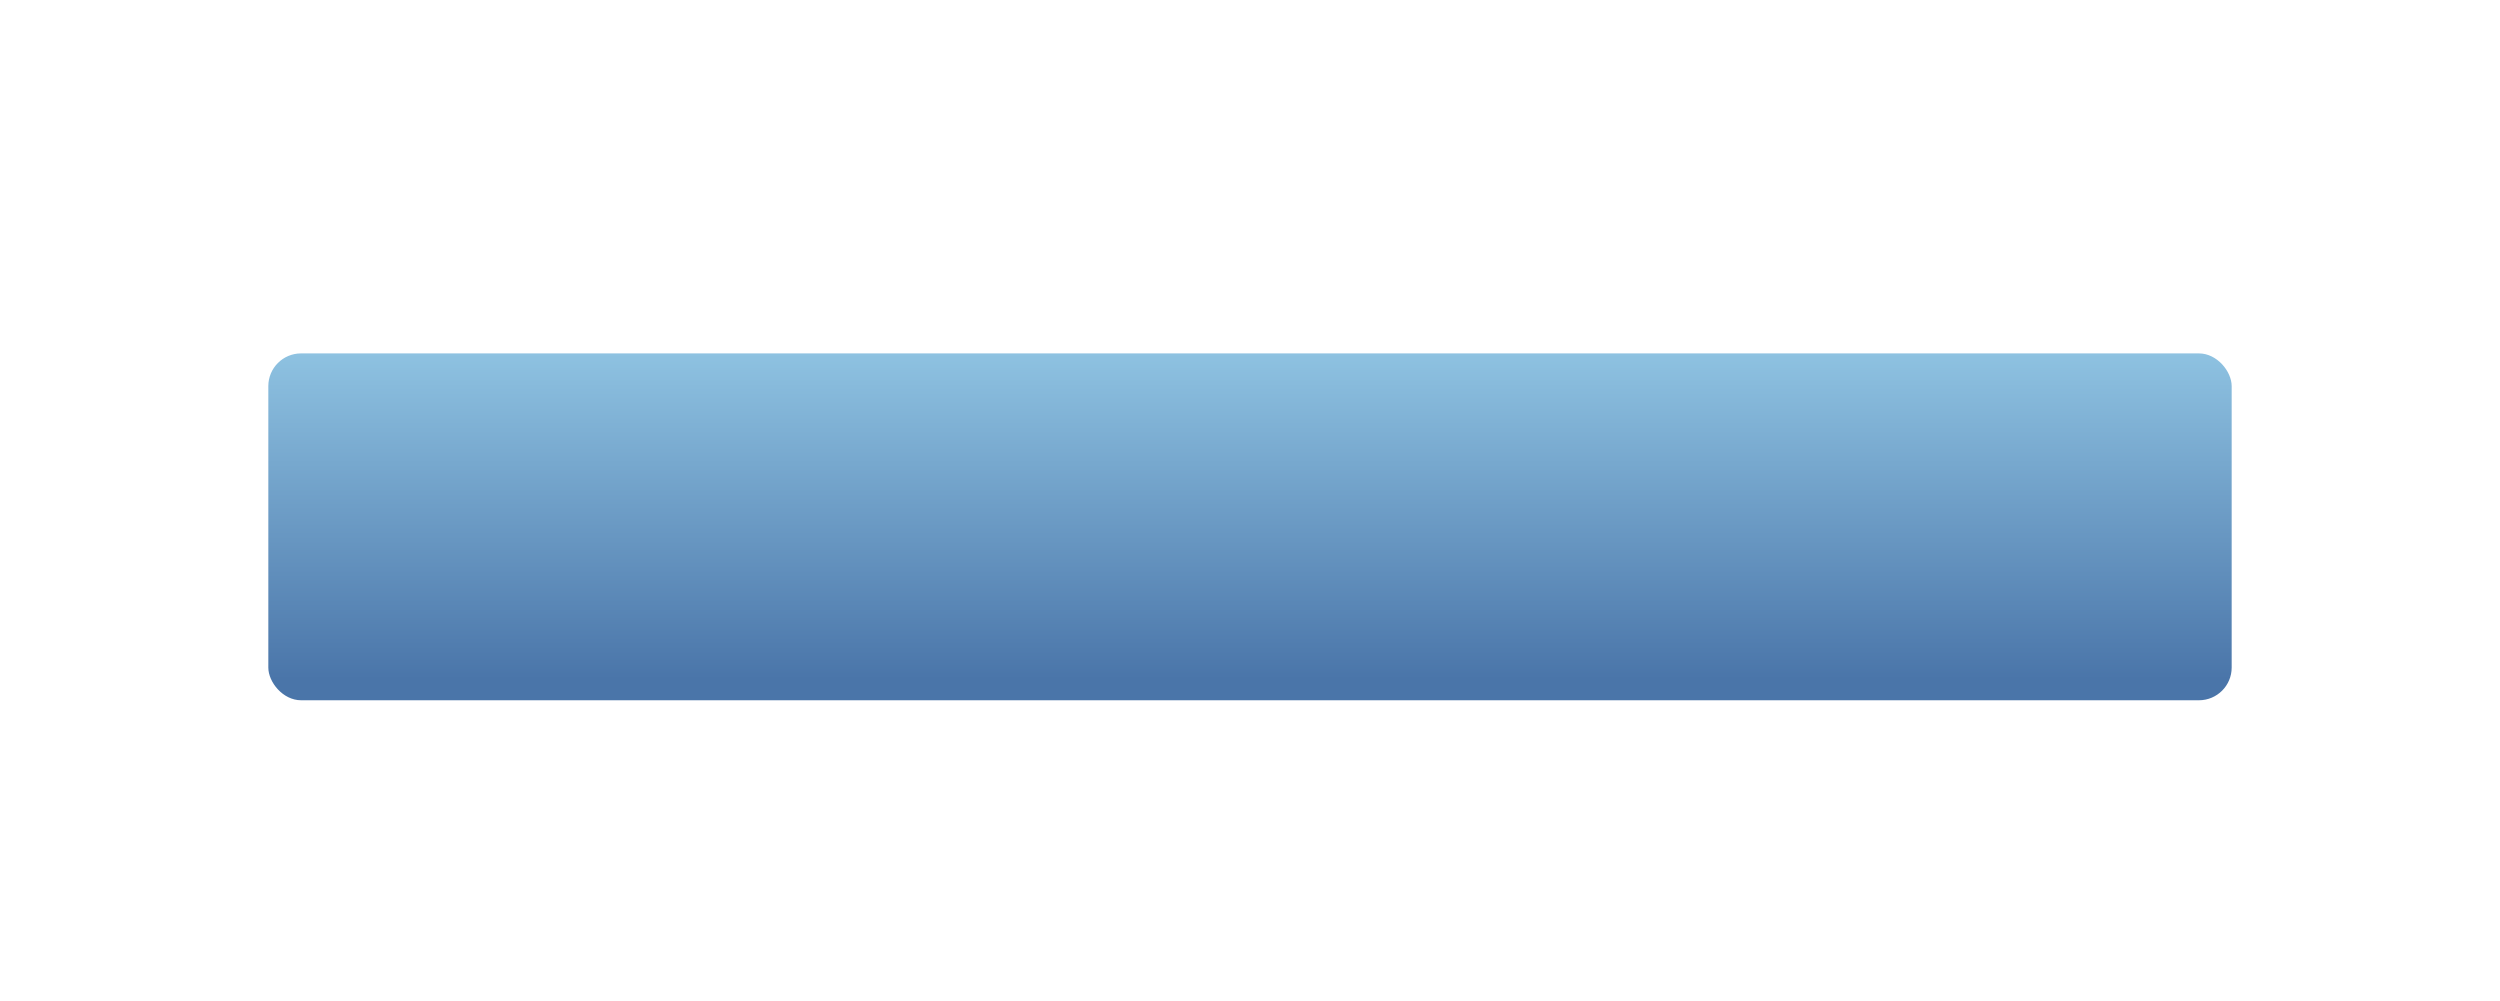 <?xml version="1.0" encoding="UTF-8"?> <svg xmlns="http://www.w3.org/2000/svg" width="382" height="153" viewBox="0 0 382 153" fill="none"> <g filter="url(#filter0_dd)"> <rect x="41" y="40" width="300" height="53" rx="5" fill="url(#paint0_linear)"></rect> </g> <defs> <filter id="filter0_dd" x="-9" y="0" width="400" height="153" filterUnits="userSpaceOnUse" color-interpolation-filters="sRGB"> <feFlood flood-opacity="0" result="BackgroundImageFix"></feFlood> <feColorMatrix in="SourceAlpha" type="matrix" values="0 0 0 0 0 0 0 0 0 0 0 0 0 0 0 0 0 0 127 0"></feColorMatrix> <feOffset dy="4"></feOffset> <feColorMatrix type="matrix" values="0 0 0 0 0.453 0 0 0 0 0.615 0 0 0 0 0.771 0 0 0 1 0"></feColorMatrix> <feBlend mode="normal" in2="BackgroundImageFix" result="effect1_dropShadow"></feBlend> <feColorMatrix in="SourceAlpha" type="matrix" values="0 0 0 0 0 0 0 0 0 0 0 0 0 0 0 0 0 0 127 0"></feColorMatrix> <feOffset dy="10"></feOffset> <feGaussianBlur stdDeviation="25"></feGaussianBlur> <feColorMatrix type="matrix" values="0 0 0 0 0.522 0 0 0 0 0.349 0 0 0 0 0.788 0 0 0 0.3 0"></feColorMatrix> <feBlend mode="normal" in2="effect1_dropShadow" result="effect2_dropShadow"></feBlend> <feBlend mode="normal" in="SourceGraphic" in2="effect2_dropShadow" result="shape"></feBlend> </filter> <linearGradient id="paint0_linear" x1="191" y1="40" x2="191" y2="93" gradientUnits="userSpaceOnUse"> <stop stop-color="#8EC2E1"></stop> <stop offset="0.94" stop-color="#4A75A9"></stop> </linearGradient> </defs> </svg> 